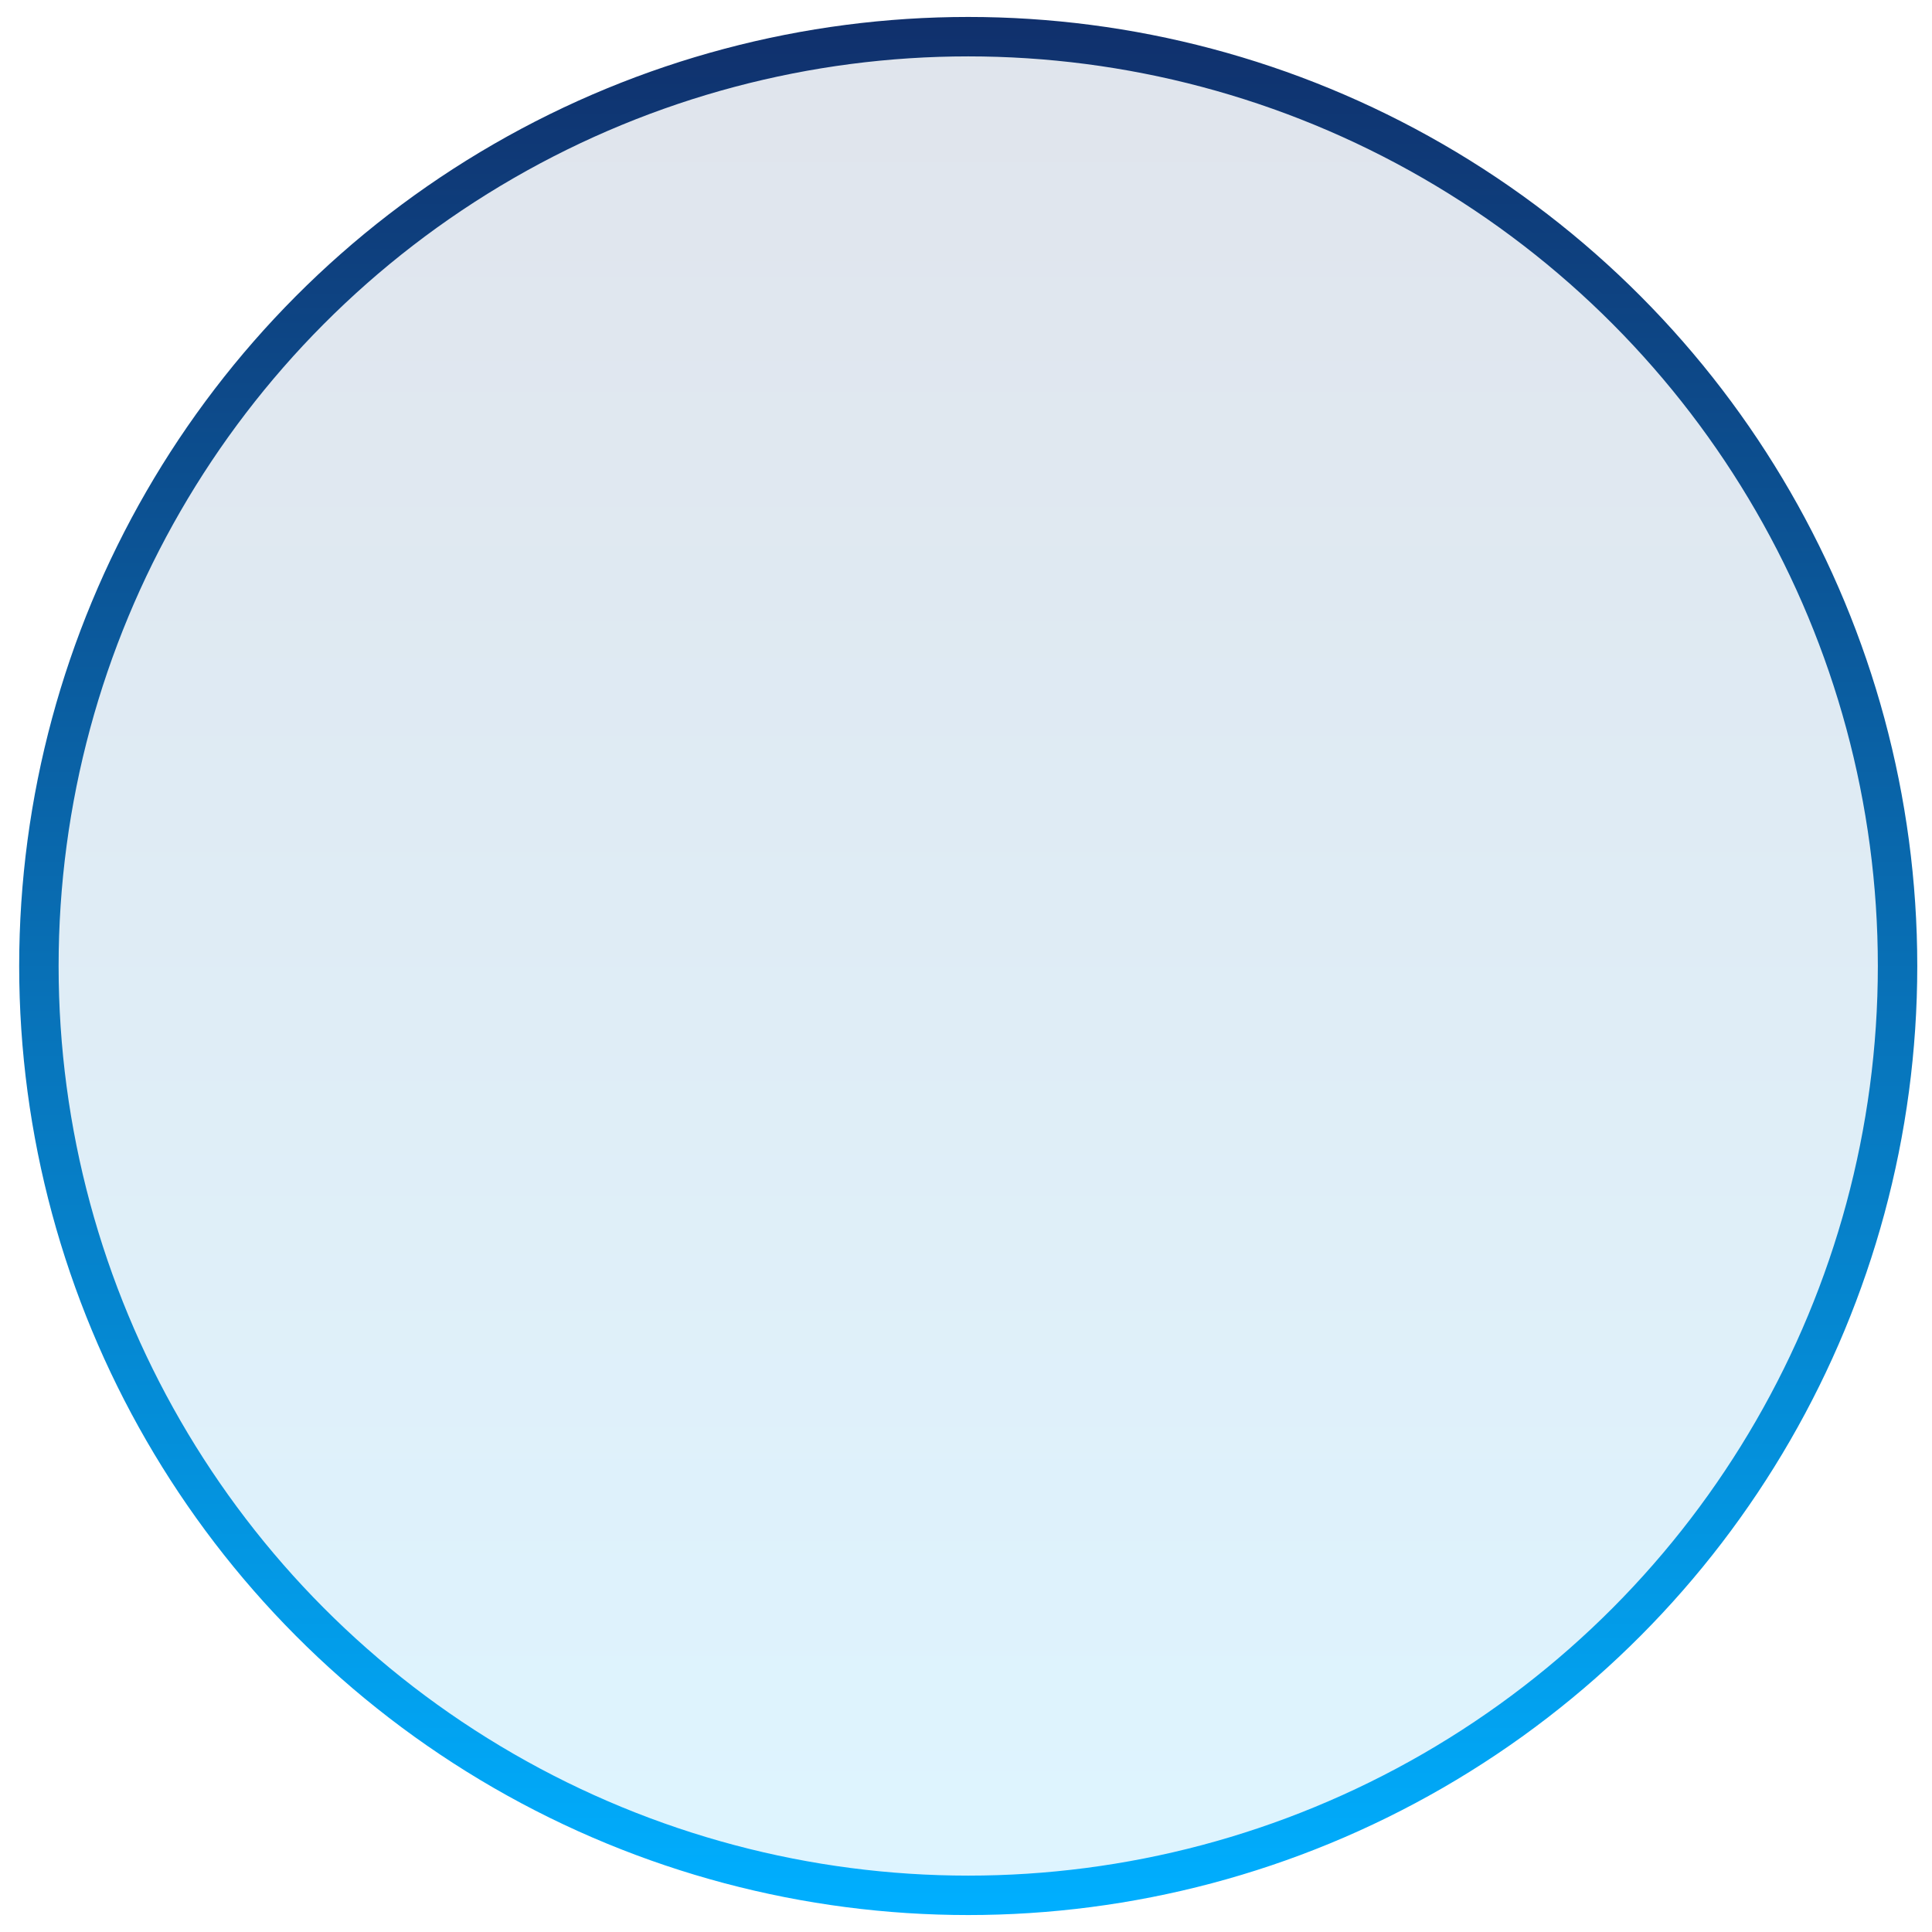 <?xml version="1.0" encoding="UTF-8"?> <svg xmlns="http://www.w3.org/2000/svg" width="98" height="98" viewBox="0 0 98 98" fill="none"><circle cx="49.113" cy="49" r="47.14" fill="url(#paint0_linear_291_680)" fill-opacity="0.13" stroke="url(#paint1_linear_291_680)" stroke-width="2"></circle><defs><linearGradient id="paint0_linear_291_680" x1="49.113" y1="0.859" x2="49.113" y2="97.14" gradientUnits="userSpaceOnUse"><stop stop-color="#10306C"></stop><stop offset="1" stop-color="#00AFFF"></stop></linearGradient><linearGradient id="paint1_linear_291_680" x1="49.113" y1="0.859" x2="49.113" y2="97.14" gradientUnits="userSpaceOnUse"><stop stop-color="#10306C"></stop><stop offset="1" stop-color="#00AFFF"></stop></linearGradient></defs></svg> 